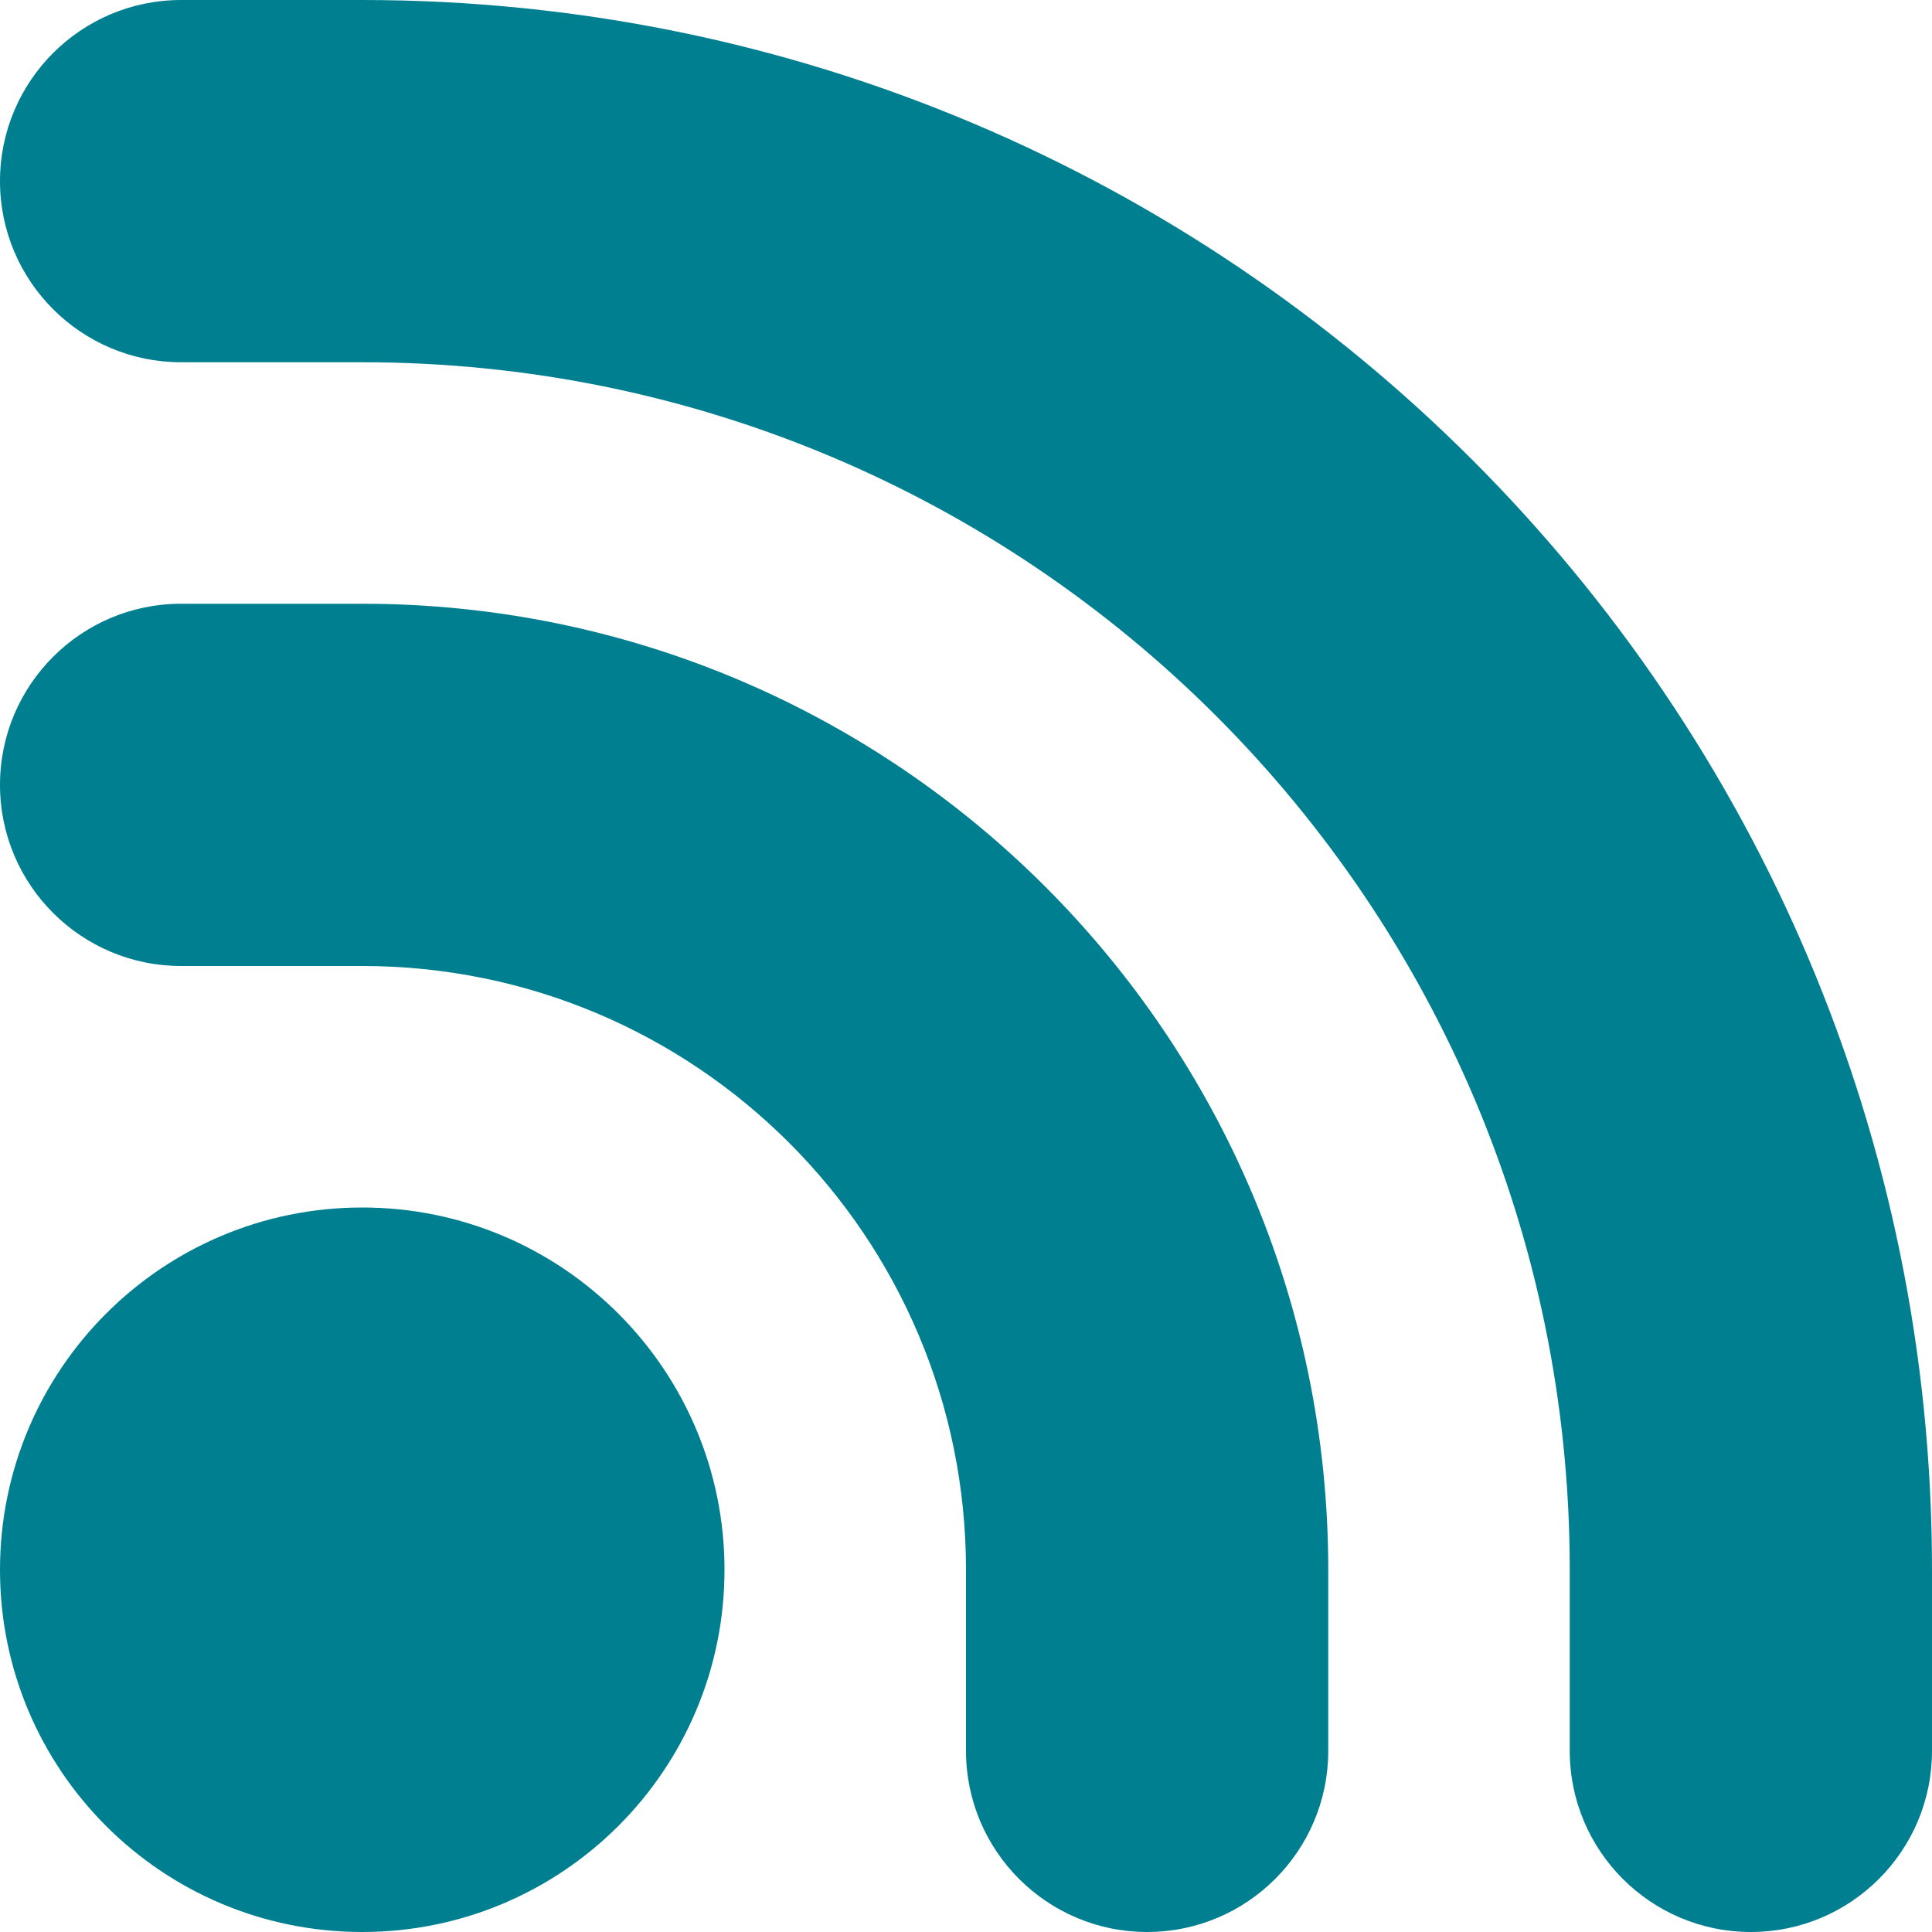 <?xml version="1.0" encoding="UTF-8"?>
<svg width="560px" height="560px" viewBox="0 0 560 560" version="1.1" xmlns="http://www.w3.org/2000/svg" xmlns:xlink="http://www.w3.org/1999/xlink">
    <title>Shape</title>
    <g id="Page-1" stroke="none" stroke-width="1" fill="none" fill-rule="evenodd">
        <g id="noun-rss-115256" fill="#007f90" fill-rule="nonzero">
            <path d="M210,455 C210,513.031 162.961,560 105,560 C46.969,560 0,513.031 0,455 C0,397.039 46.969,350 105,350 C162.961,350 210,397.039 210,455 Z M105,175 L52.5,175 C23.52,175 0,198.52 0,227.5 C0,256.48 23.52,280 52.5,280 L105,280 C201.652,280 280,358.348 280,455 L280,507.5 C280,536.48 303.52,560 332.5,560 C361.48,560 385,536.48 385,507.5 L385,455 C385,300.37 259.63,175 105,175 Z M105,0 L52.5,0 C23.52,0 0,23.52 0,52.5 C0,81.48 23.52,105 52.5,105 L105,105 C298.32,105 455,261.68 455,455 L455,507.5 C455,536.48 478.52,560 507.5,560 C536.48,560 560,536.48 560,507.5 L560,455 C560,203.72 356.28,0 105,0 Z" id="Shape"></path>
        </g>
    </g>
</svg>
